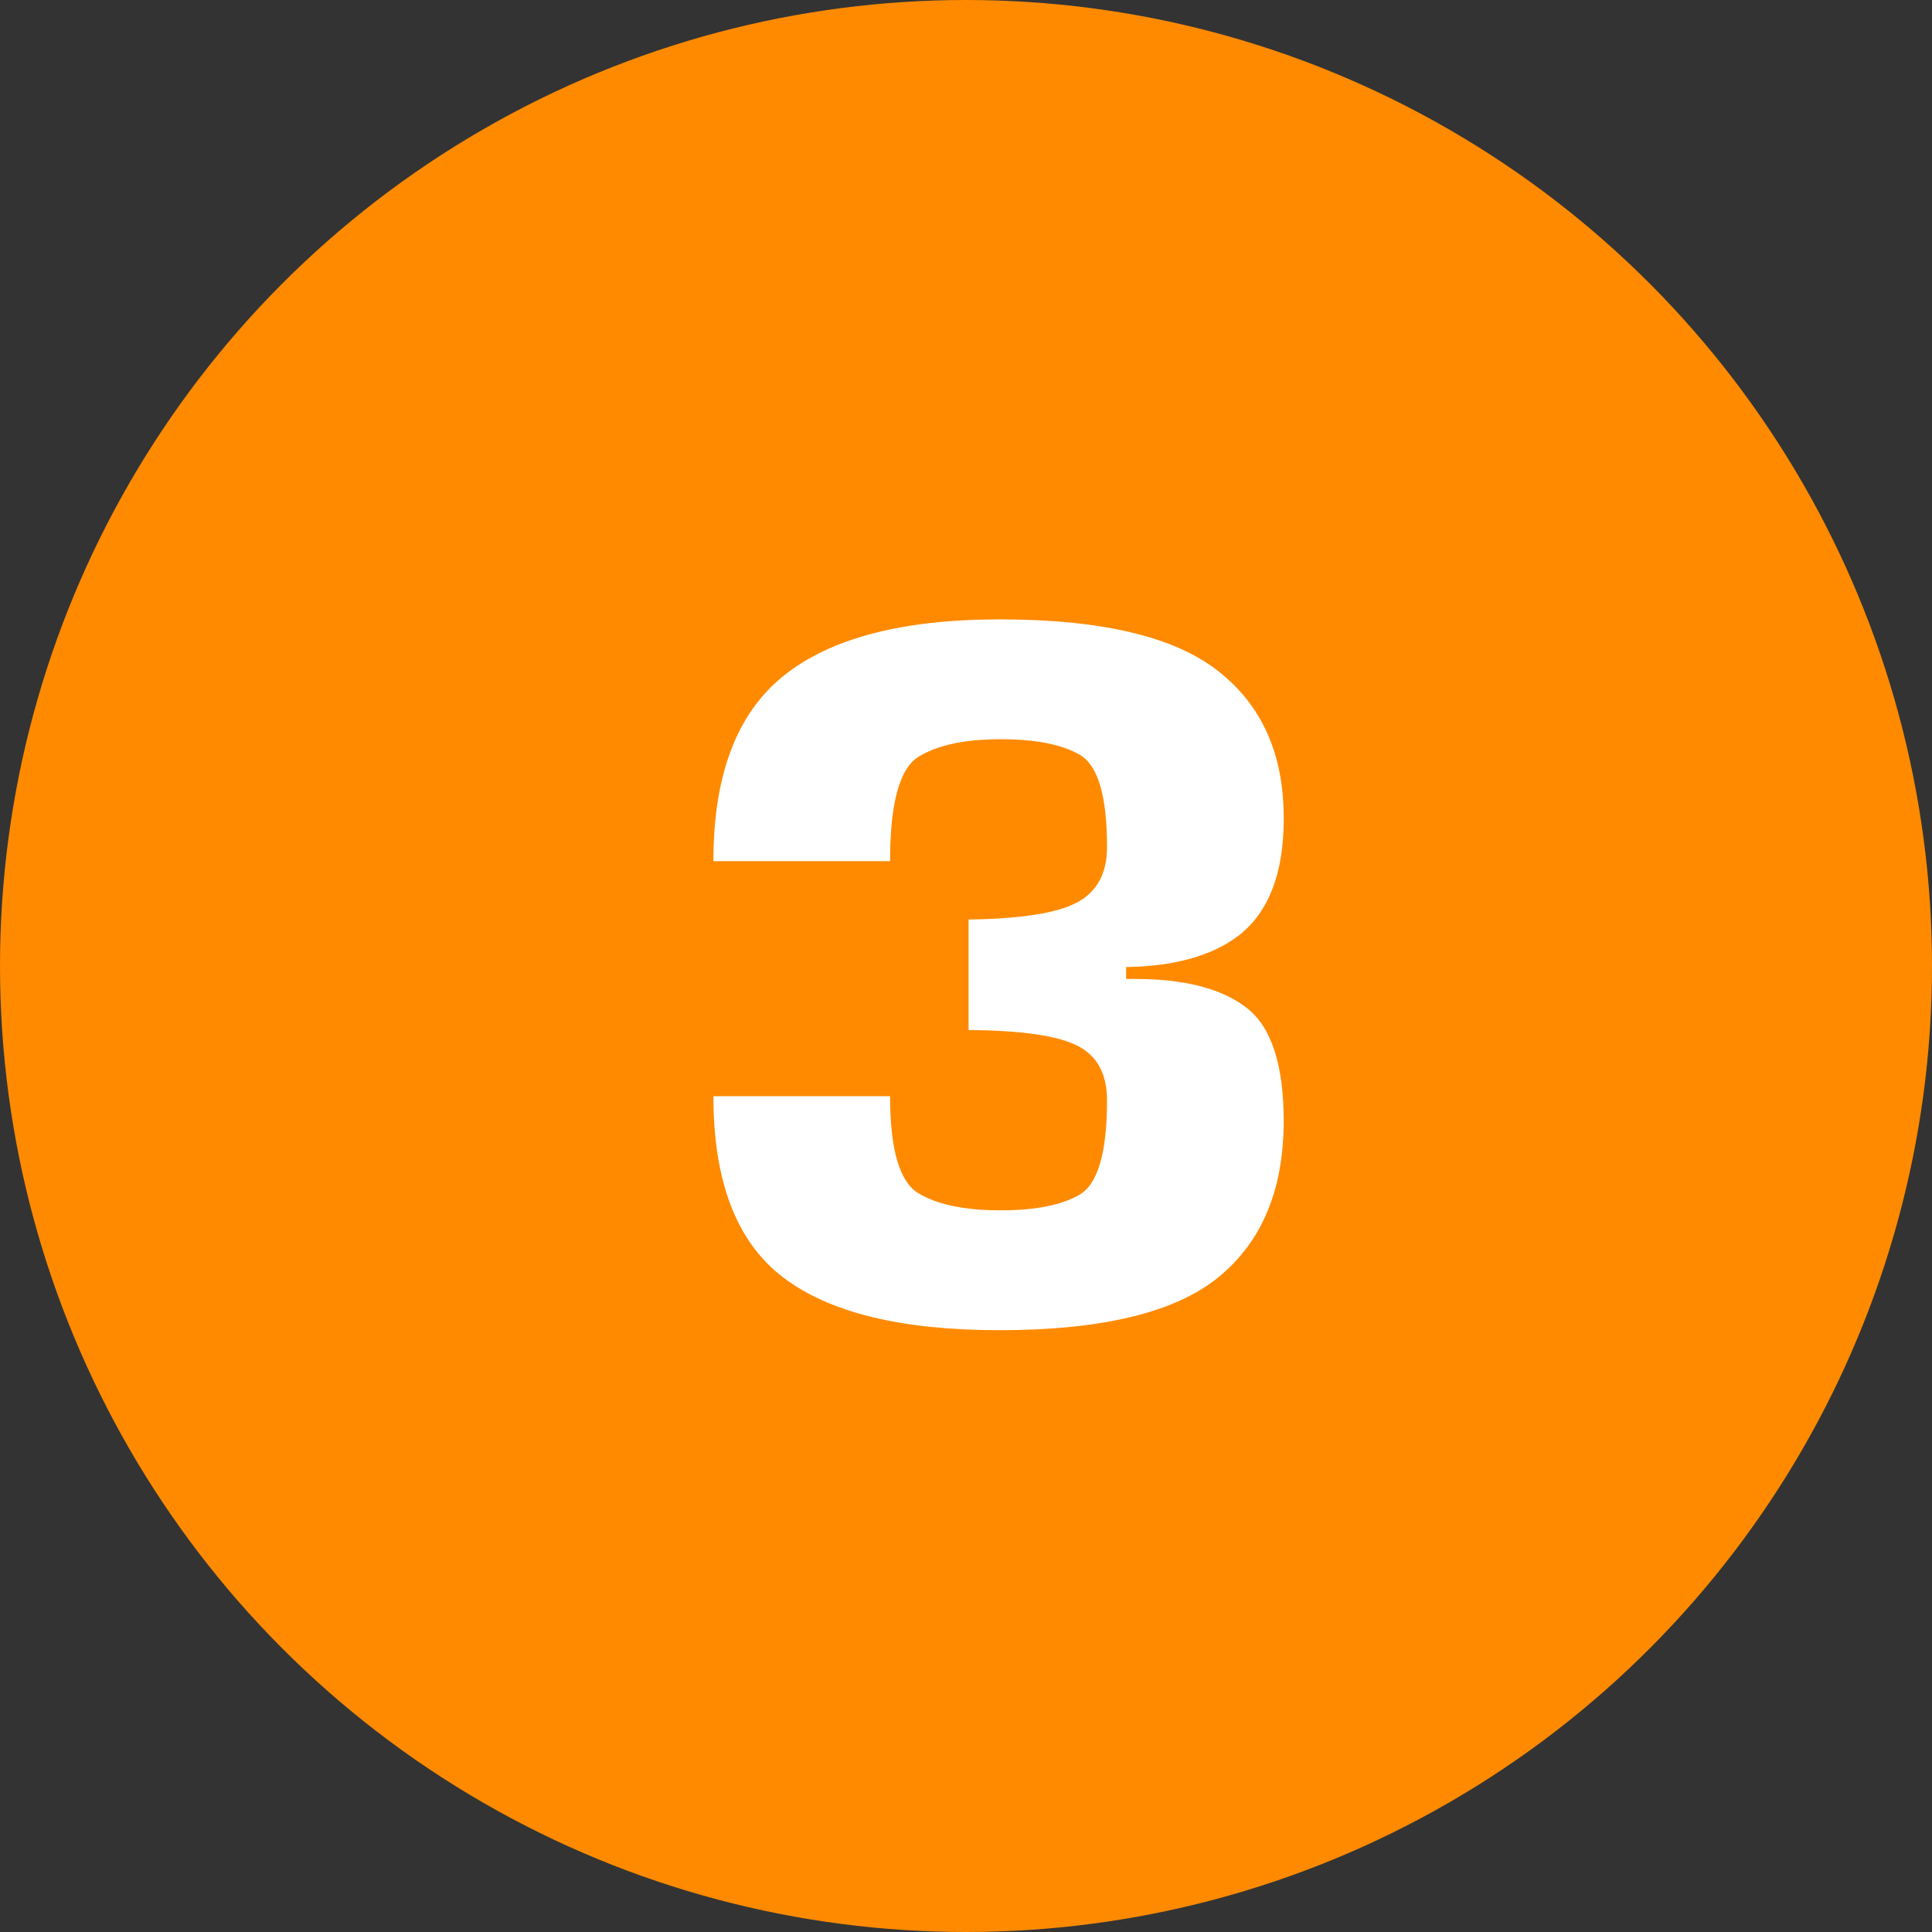 <svg xmlns="http://www.w3.org/2000/svg" width="187" height="187" viewBox="0 0 187 187" fill="none"><rect x="0" y="0" width="187" height="187" fill="#333333" stroke="none"/><circle cx="93.5" cy="93.5" r="93.5" fill="#FF8A00"></circle><path d="M96.7 128.75C87.2 128.75 80.217 127.033 75.75 123.6C71.283 120.167 69.05 114.333 69.05 106.1H86.15C86.15 111.267 87.067 114.4 88.9 115.5C90.733 116.6 93.383 117.15 96.85 117.15C100.25 117.15 102.817 116.633 104.55 115.6C106.283 114.533 107.15 111.5 107.15 106.5C107.15 103.933 106.183 102.167 104.25 101.2C102.317 100.233 98.817 99.733 93.75 99.7V89C98.817 88.933 102.317 88.383 104.25 87.35C106.183 86.317 107.15 84.533 107.15 82C107.15 77.033 106.267 74.05 104.5 73.05C102.767 72.05 100.217 71.55 96.85 71.55C93.383 71.55 90.733 72.117 88.9 73.25C87.067 74.383 86.15 77.75 86.15 83.35H69.05C69.05 75.05 71.3 69.083 75.8 65.45C80.333 61.783 87.317 59.95 96.75 59.95C106.617 59.95 113.667 61.617 117.9 64.95C122.133 68.25 124.25 72.983 124.25 79.15C124.25 79.217 124.25 79.267 124.25 79.3C124.25 84.533 122.8 88.283 119.9 90.55C117.3 92.517 113.667 93.533 109 93.6V94.75C109.267 94.75 109.533 94.75 109.8 94.75C114.6 94.75 118.2 95.667 120.6 97.5C123.033 99.333 124.25 103 124.25 108.5C124.25 115.167 122.133 120.217 117.9 123.65C113.7 127.05 106.633 128.75 96.7 128.75Z" fill="white"></path></svg>